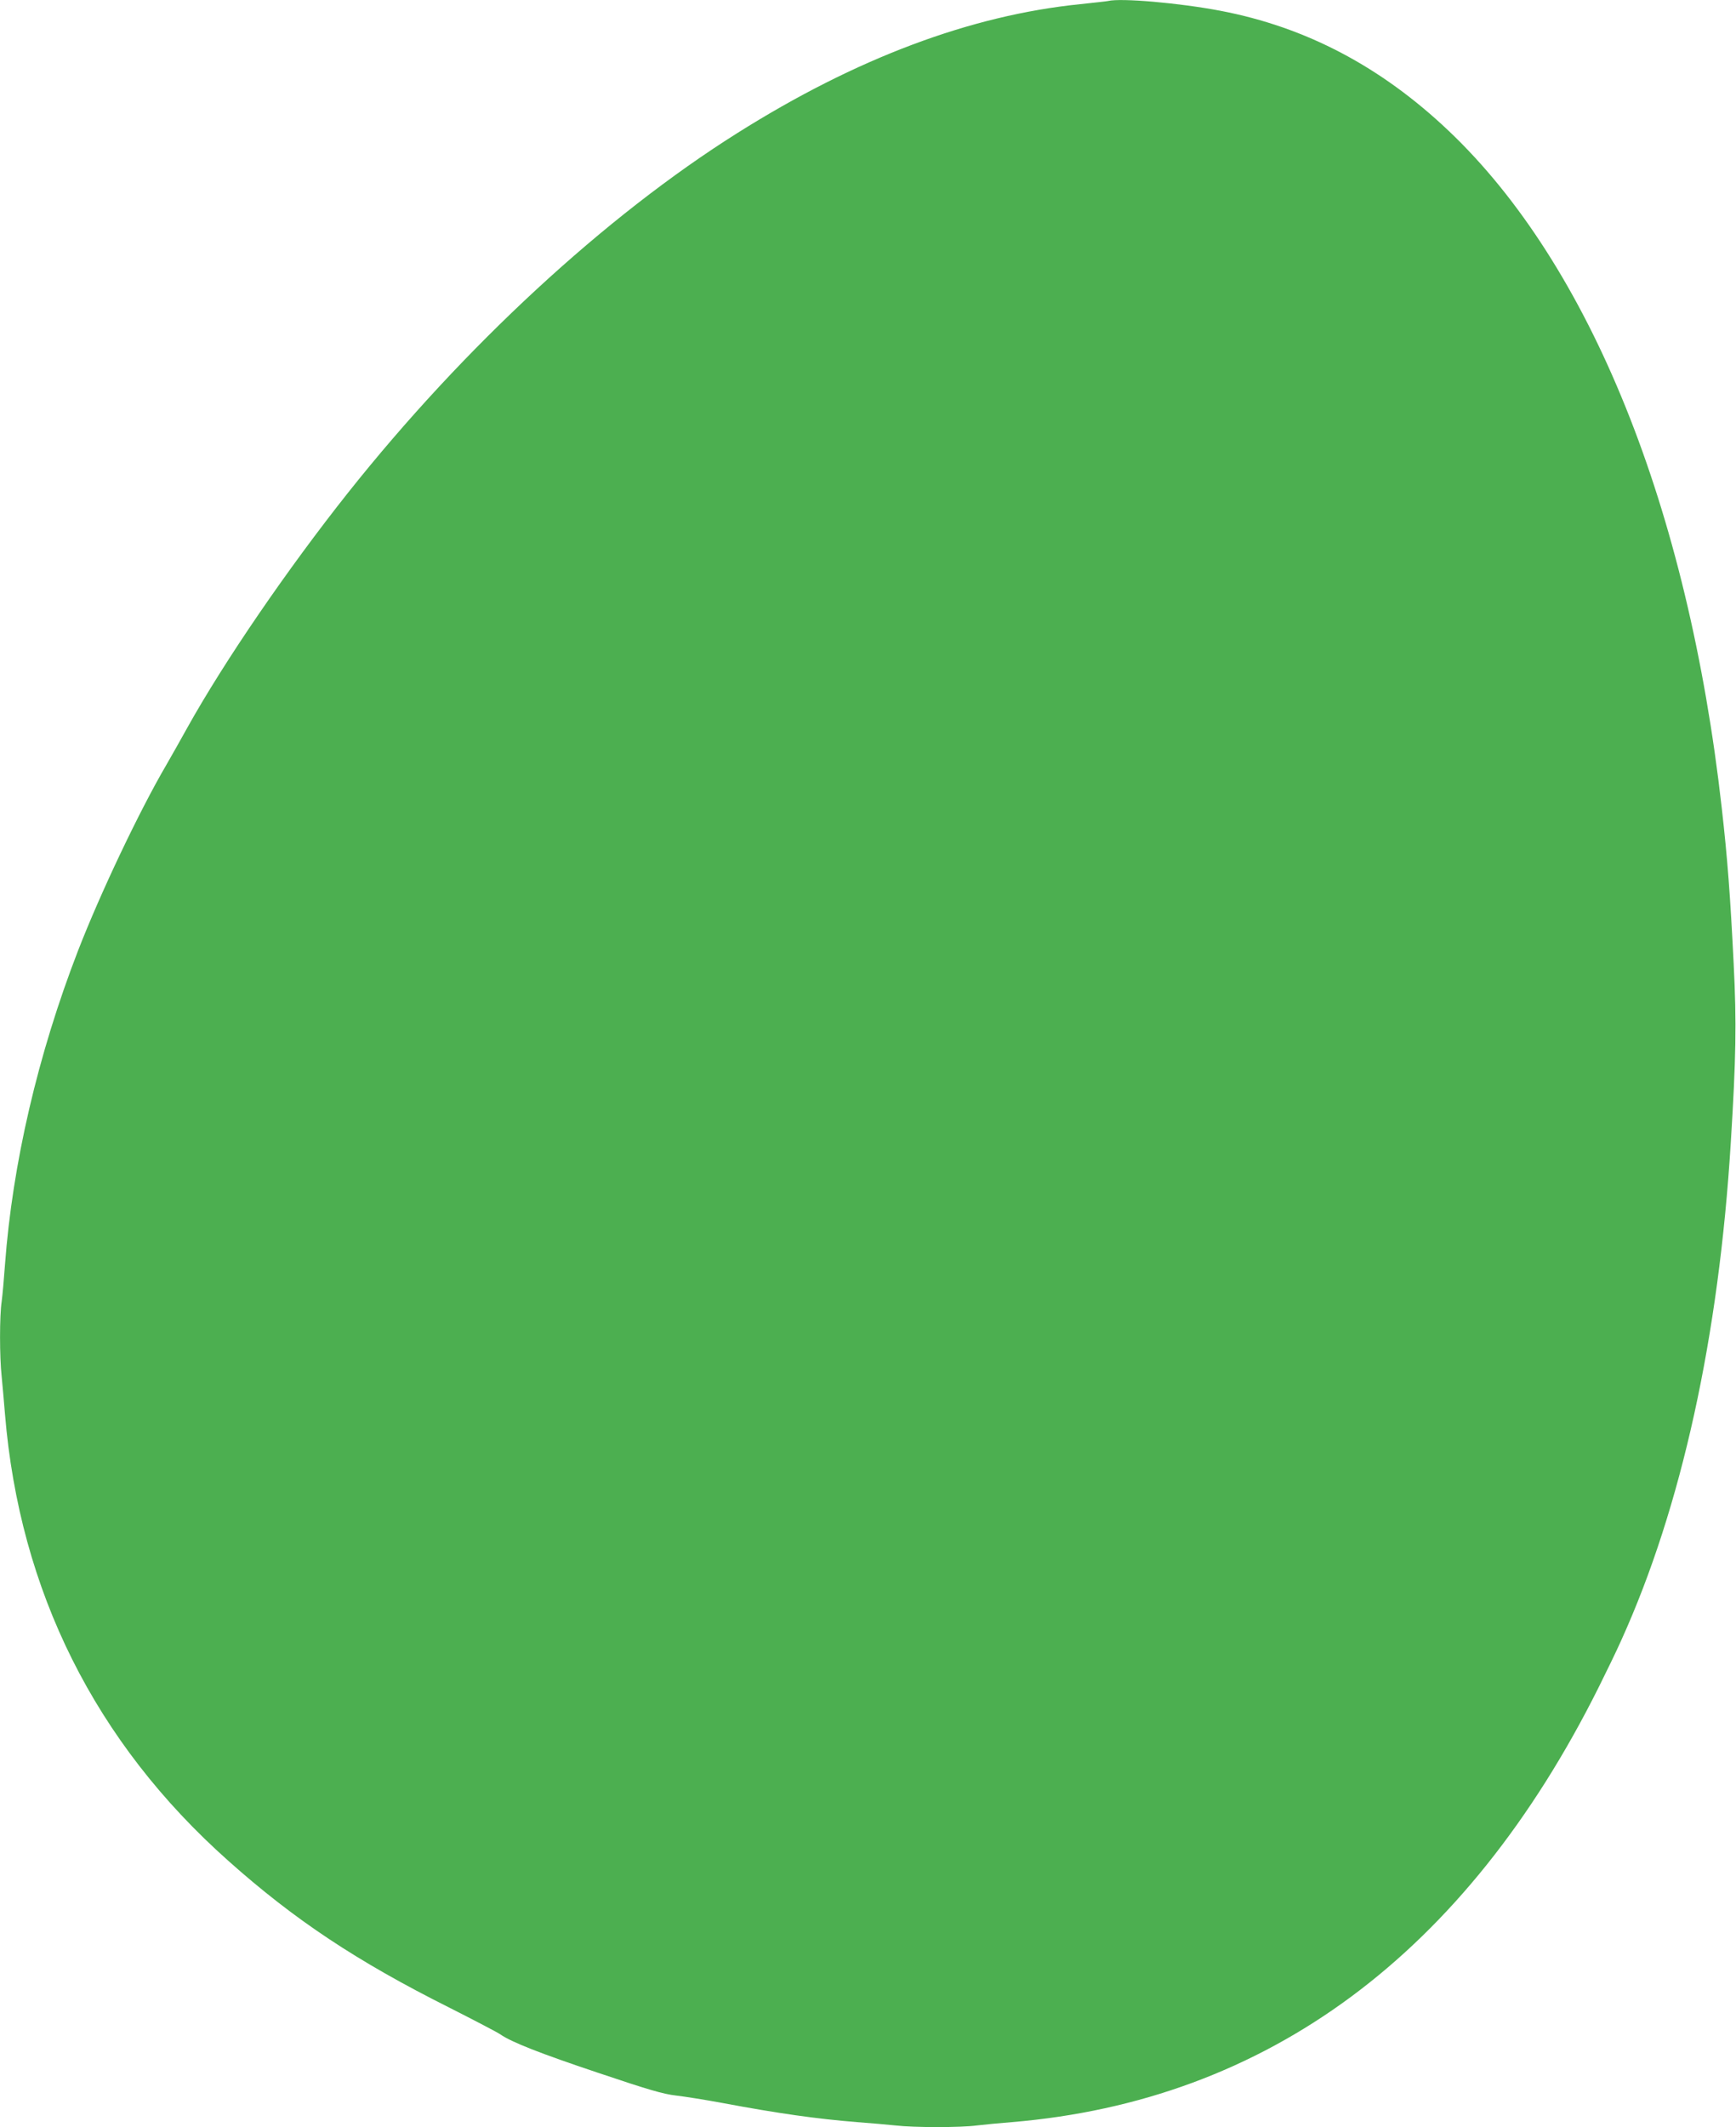 <?xml version="1.0" standalone="no"?>
<!DOCTYPE svg PUBLIC "-//W3C//DTD SVG 20010904//EN"
 "http://www.w3.org/TR/2001/REC-SVG-20010904/DTD/svg10.dtd">
<svg version="1.0" xmlns="http://www.w3.org/2000/svg"
 width="1045pt" height="1280pt" viewBox="0 0 1045 1280"
 preserveAspectRatio="xMidYMid meet">
<g transform="translate(0,1280) scale(0.1,-0.1)"
fill="#4caf50" stroke="none">
<path d="M6670 12794 c-8 -2 -83 -10 -167 -19 -660 -67 -1349 -325 -2065 -776
-795 -500 -1645 -1285 -2343 -2164 -365 -460 -744 -1013 -968 -1415 -41 -74
-98 -175 -127 -225 -162 -277 -397 -772 -530 -1115 -242 -625 -395 -1283 -440
-1890 -6 -85 -15 -185 -20 -222 -13 -86 -13 -333 0 -451 5 -51 14 -153 20
-227 88 -1064 543 -1975 1345 -2688 397 -354 773 -604 1330 -883 154 -78 292
-150 307 -161 66 -46 238 -114 588 -231 306 -103 392 -128 470 -137 52 -6 178
-26 280 -45 337 -63 564 -95 810 -115 80 -6 184 -15 231 -20 111 -13 393 -13
489 0 41 5 136 14 210 20 1538 128 2732 1012 3533 2616 47 94 109 222 137 285
362 799 587 1824 659 2999 31 502 35 716 17 1070 -20 405 -37 632 -72 940
-203 1805 -792 3265 -1644 4073 -407 386 -859 624 -1373 722 -246 47 -600 78
-677 59z"/>
</g>
</svg>
